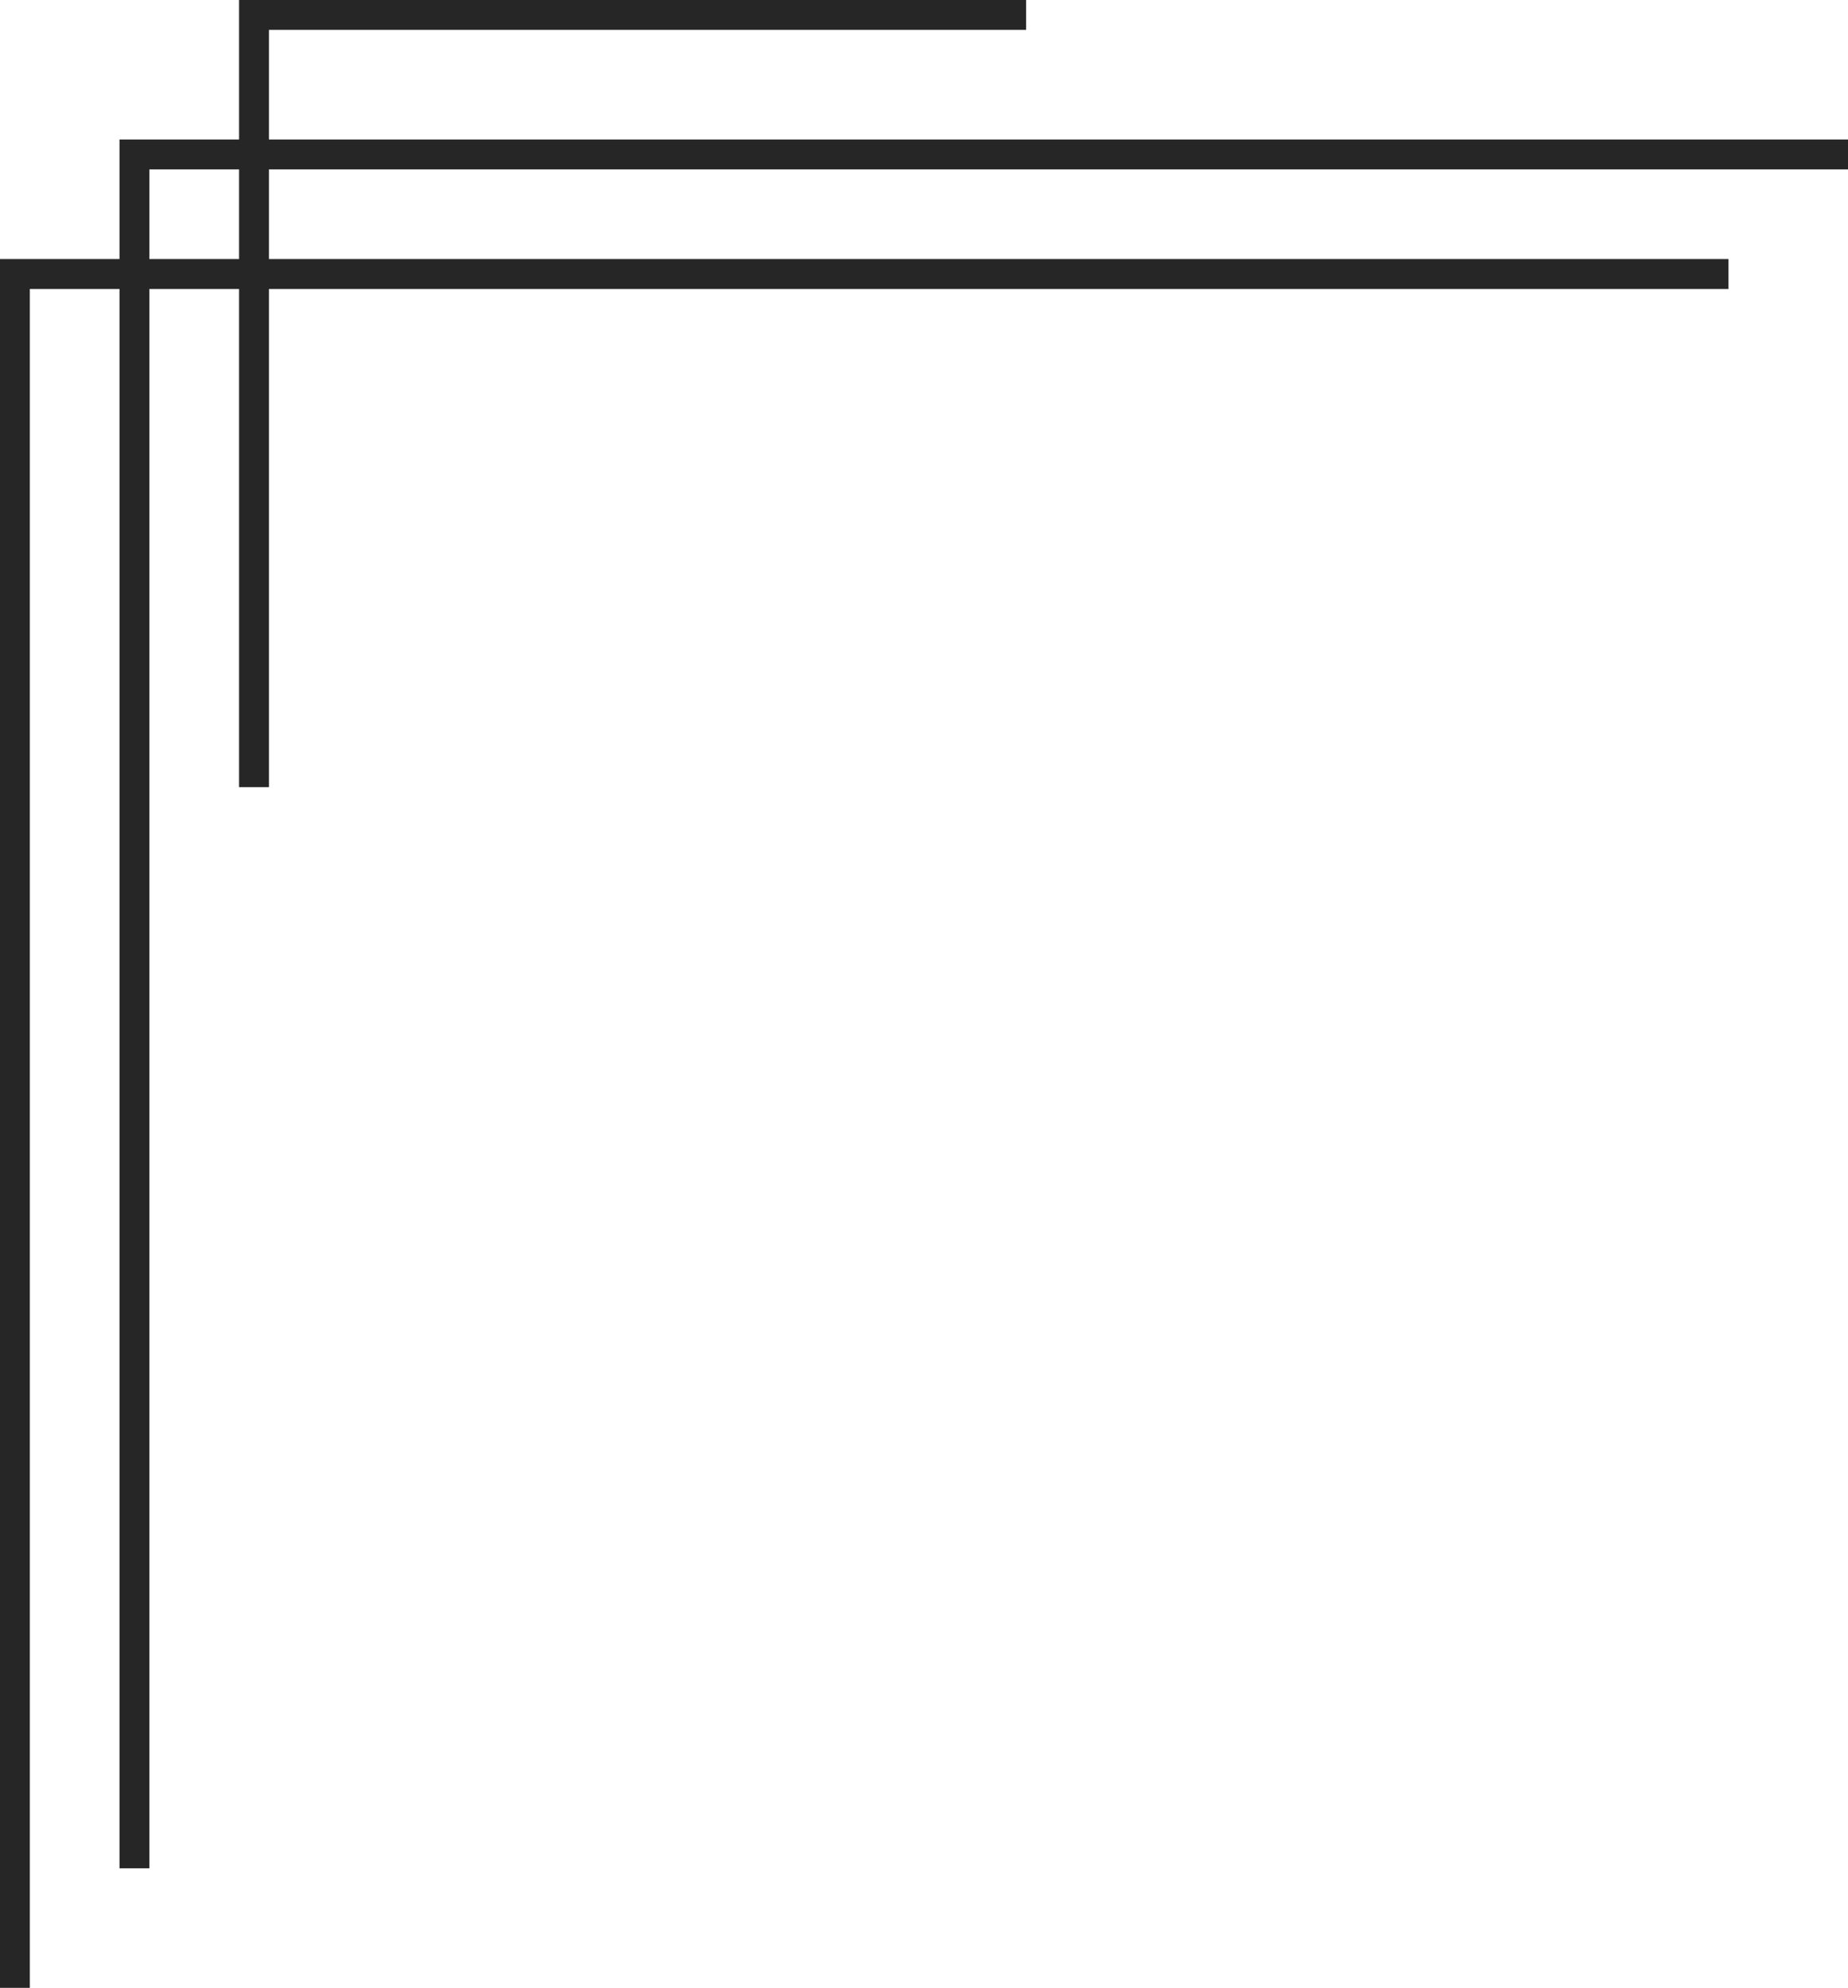 <?xml version="1.0" encoding="UTF-8" standalone="no"?><svg xmlns="http://www.w3.org/2000/svg" xmlns:xlink="http://www.w3.org/1999/xlink" fill="#262626" height="450" preserveAspectRatio="xMidYMid meet" version="1" viewBox="40.8 25.0 418.4 450.0" width="418.4" zoomAndPan="magnify"><g id="change1_1"><path d="M 47.555 475 L 40.789 475 L 40.789 83.645 L 432.145 83.645 L 432.145 90.414 L 47.555 90.414 L 47.555 475" fill="inherit"/><path d="M 74.625 447.934 L 67.855 447.934 L 67.855 56.578 L 459.211 56.578 L 459.211 63.348 L 74.625 63.348 L 74.625 447.934" fill="inherit"/><path d="M 101.691 203.195 L 94.926 203.195 L 94.926 25 L 273.121 25 L 273.121 31.766 L 101.691 31.766 L 101.691 203.195" fill="inherit"/></g></svg>